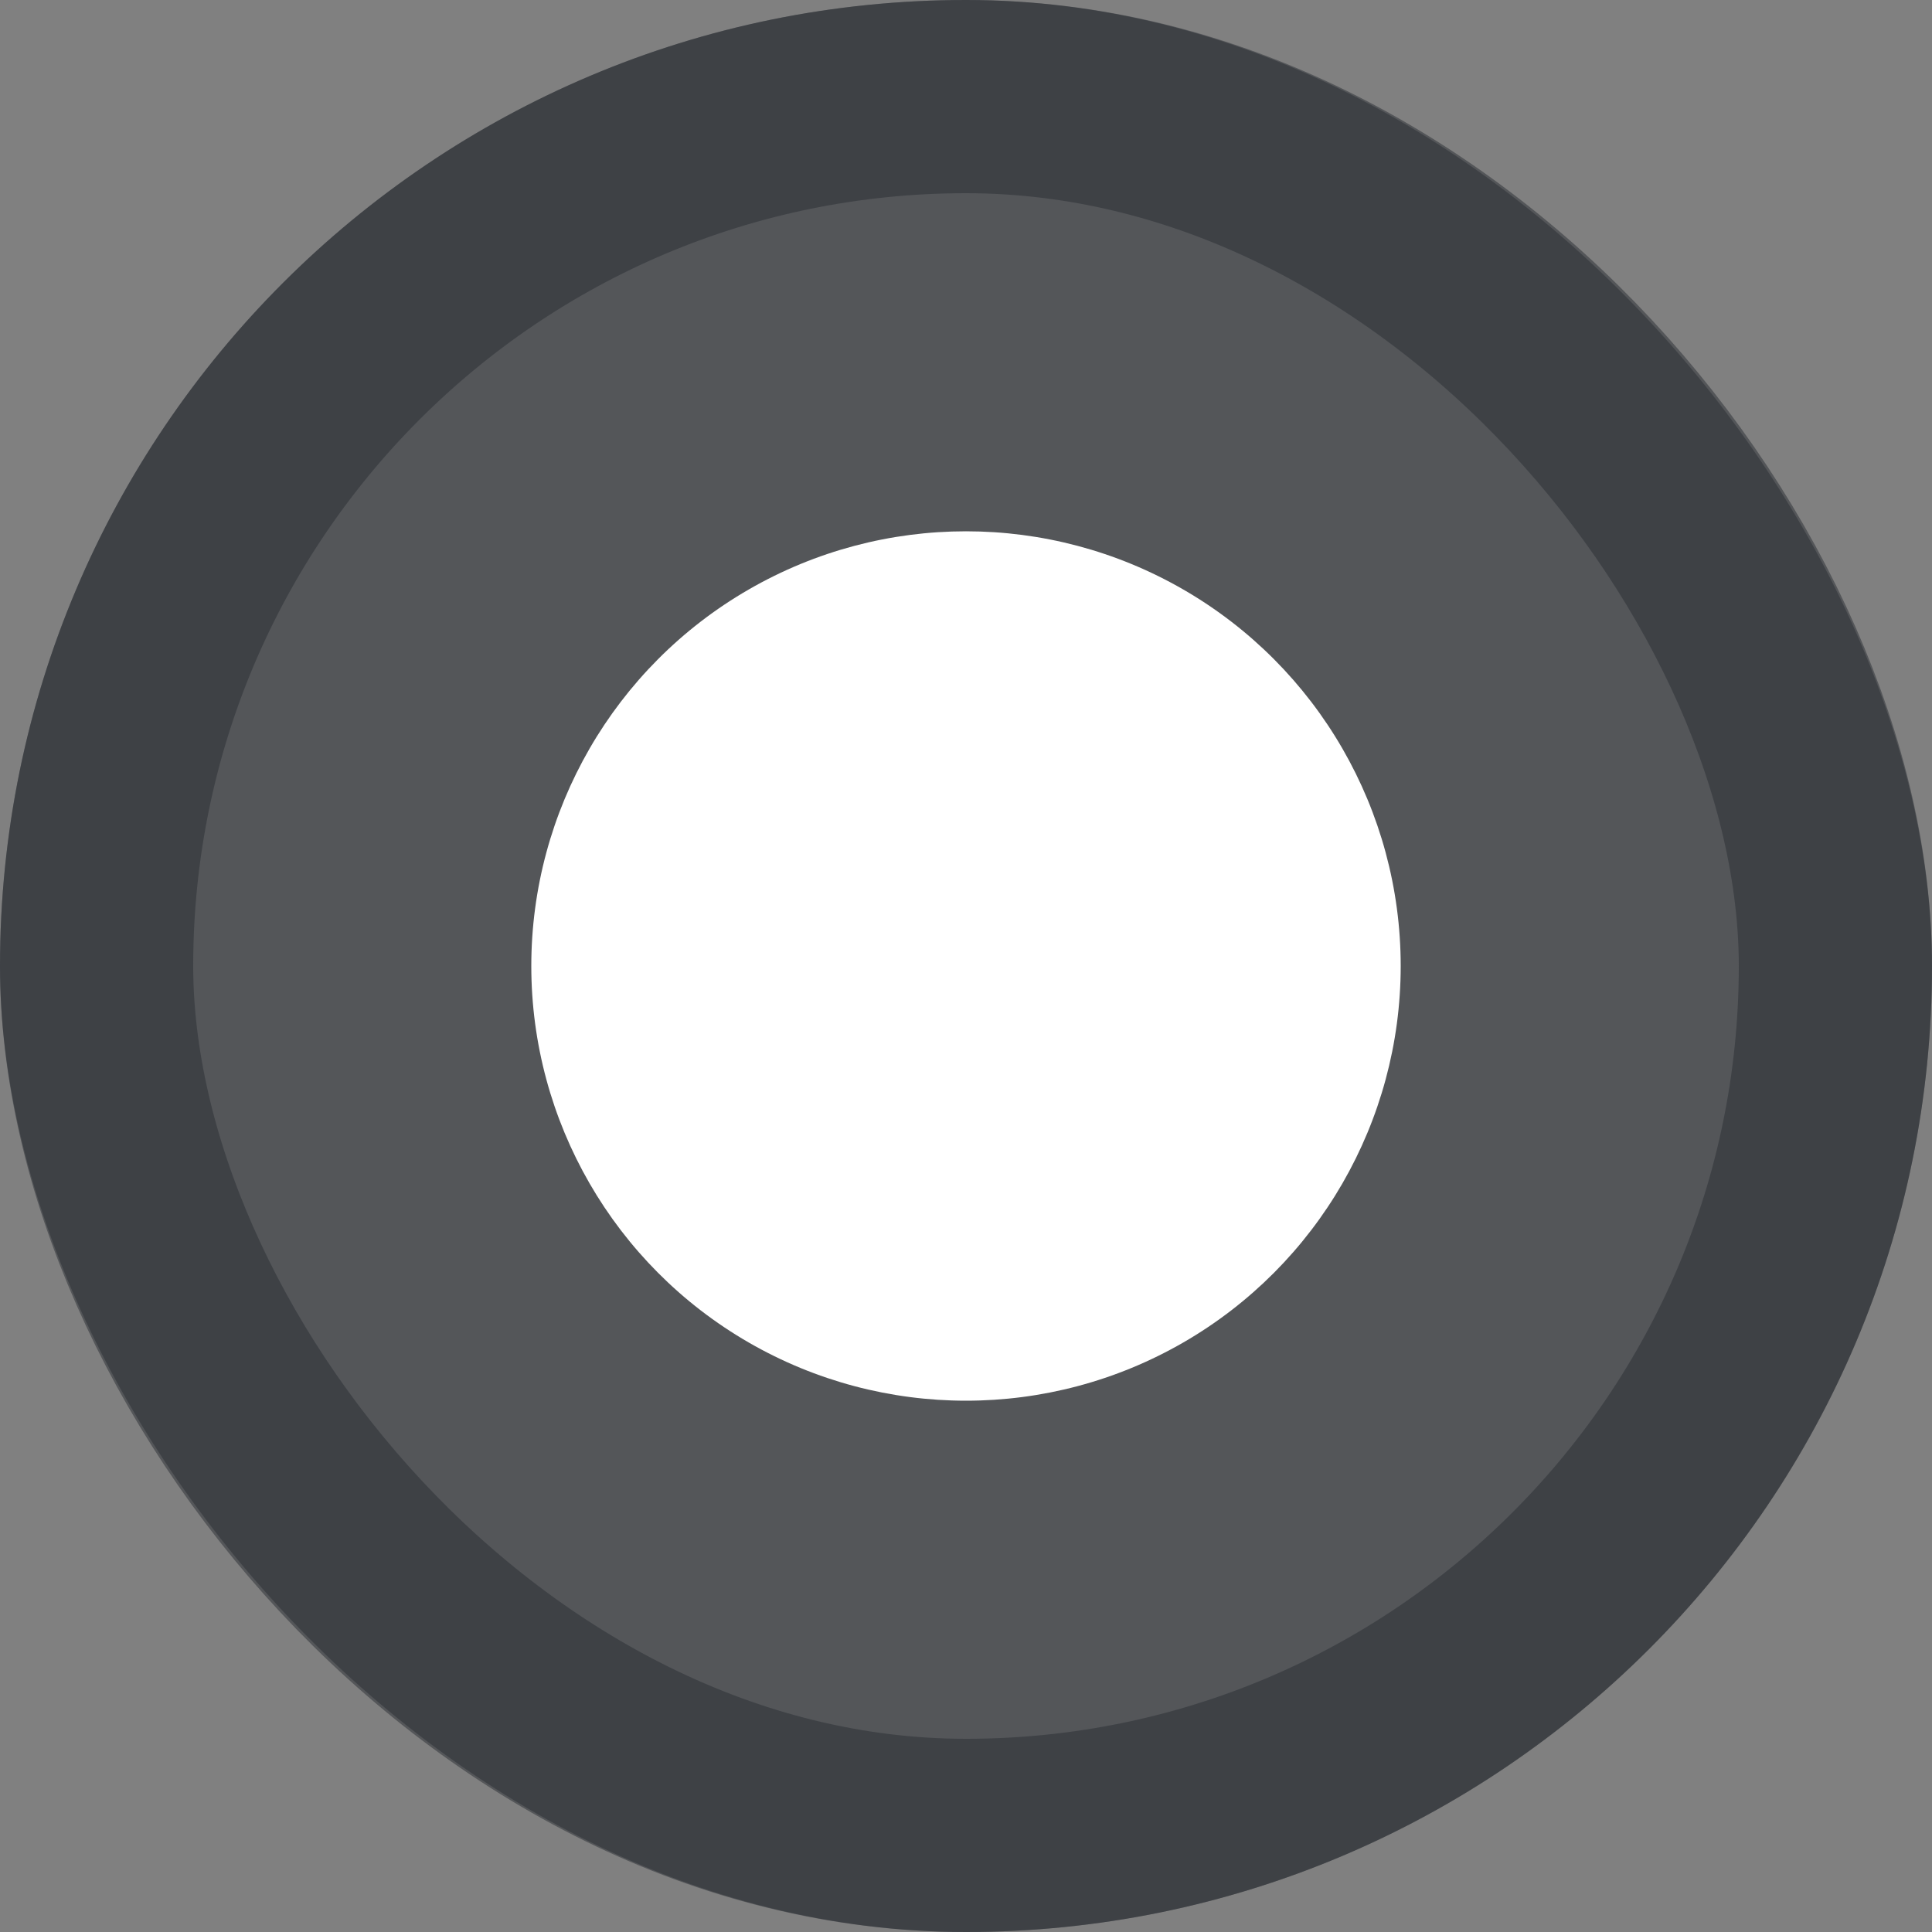 <svg width="20" height="20" viewBox="0 0 20 20" fill="none" xmlns="http://www.w3.org/2000/svg">
<rect x="0" y="0" width="20" height="20" fill="#808080" stroke="none"/>
<rect width="20" height="20" rx="10" fill="#292D32" fill-opacity="0.5"/>
<rect x="1" y="1" width="18" height="18" rx="9" stroke="#292D32" stroke-opacity="0.5" stroke-width="2"/>
<circle cx="10" cy="10" r="4.5" fill="white"/>
</svg>
